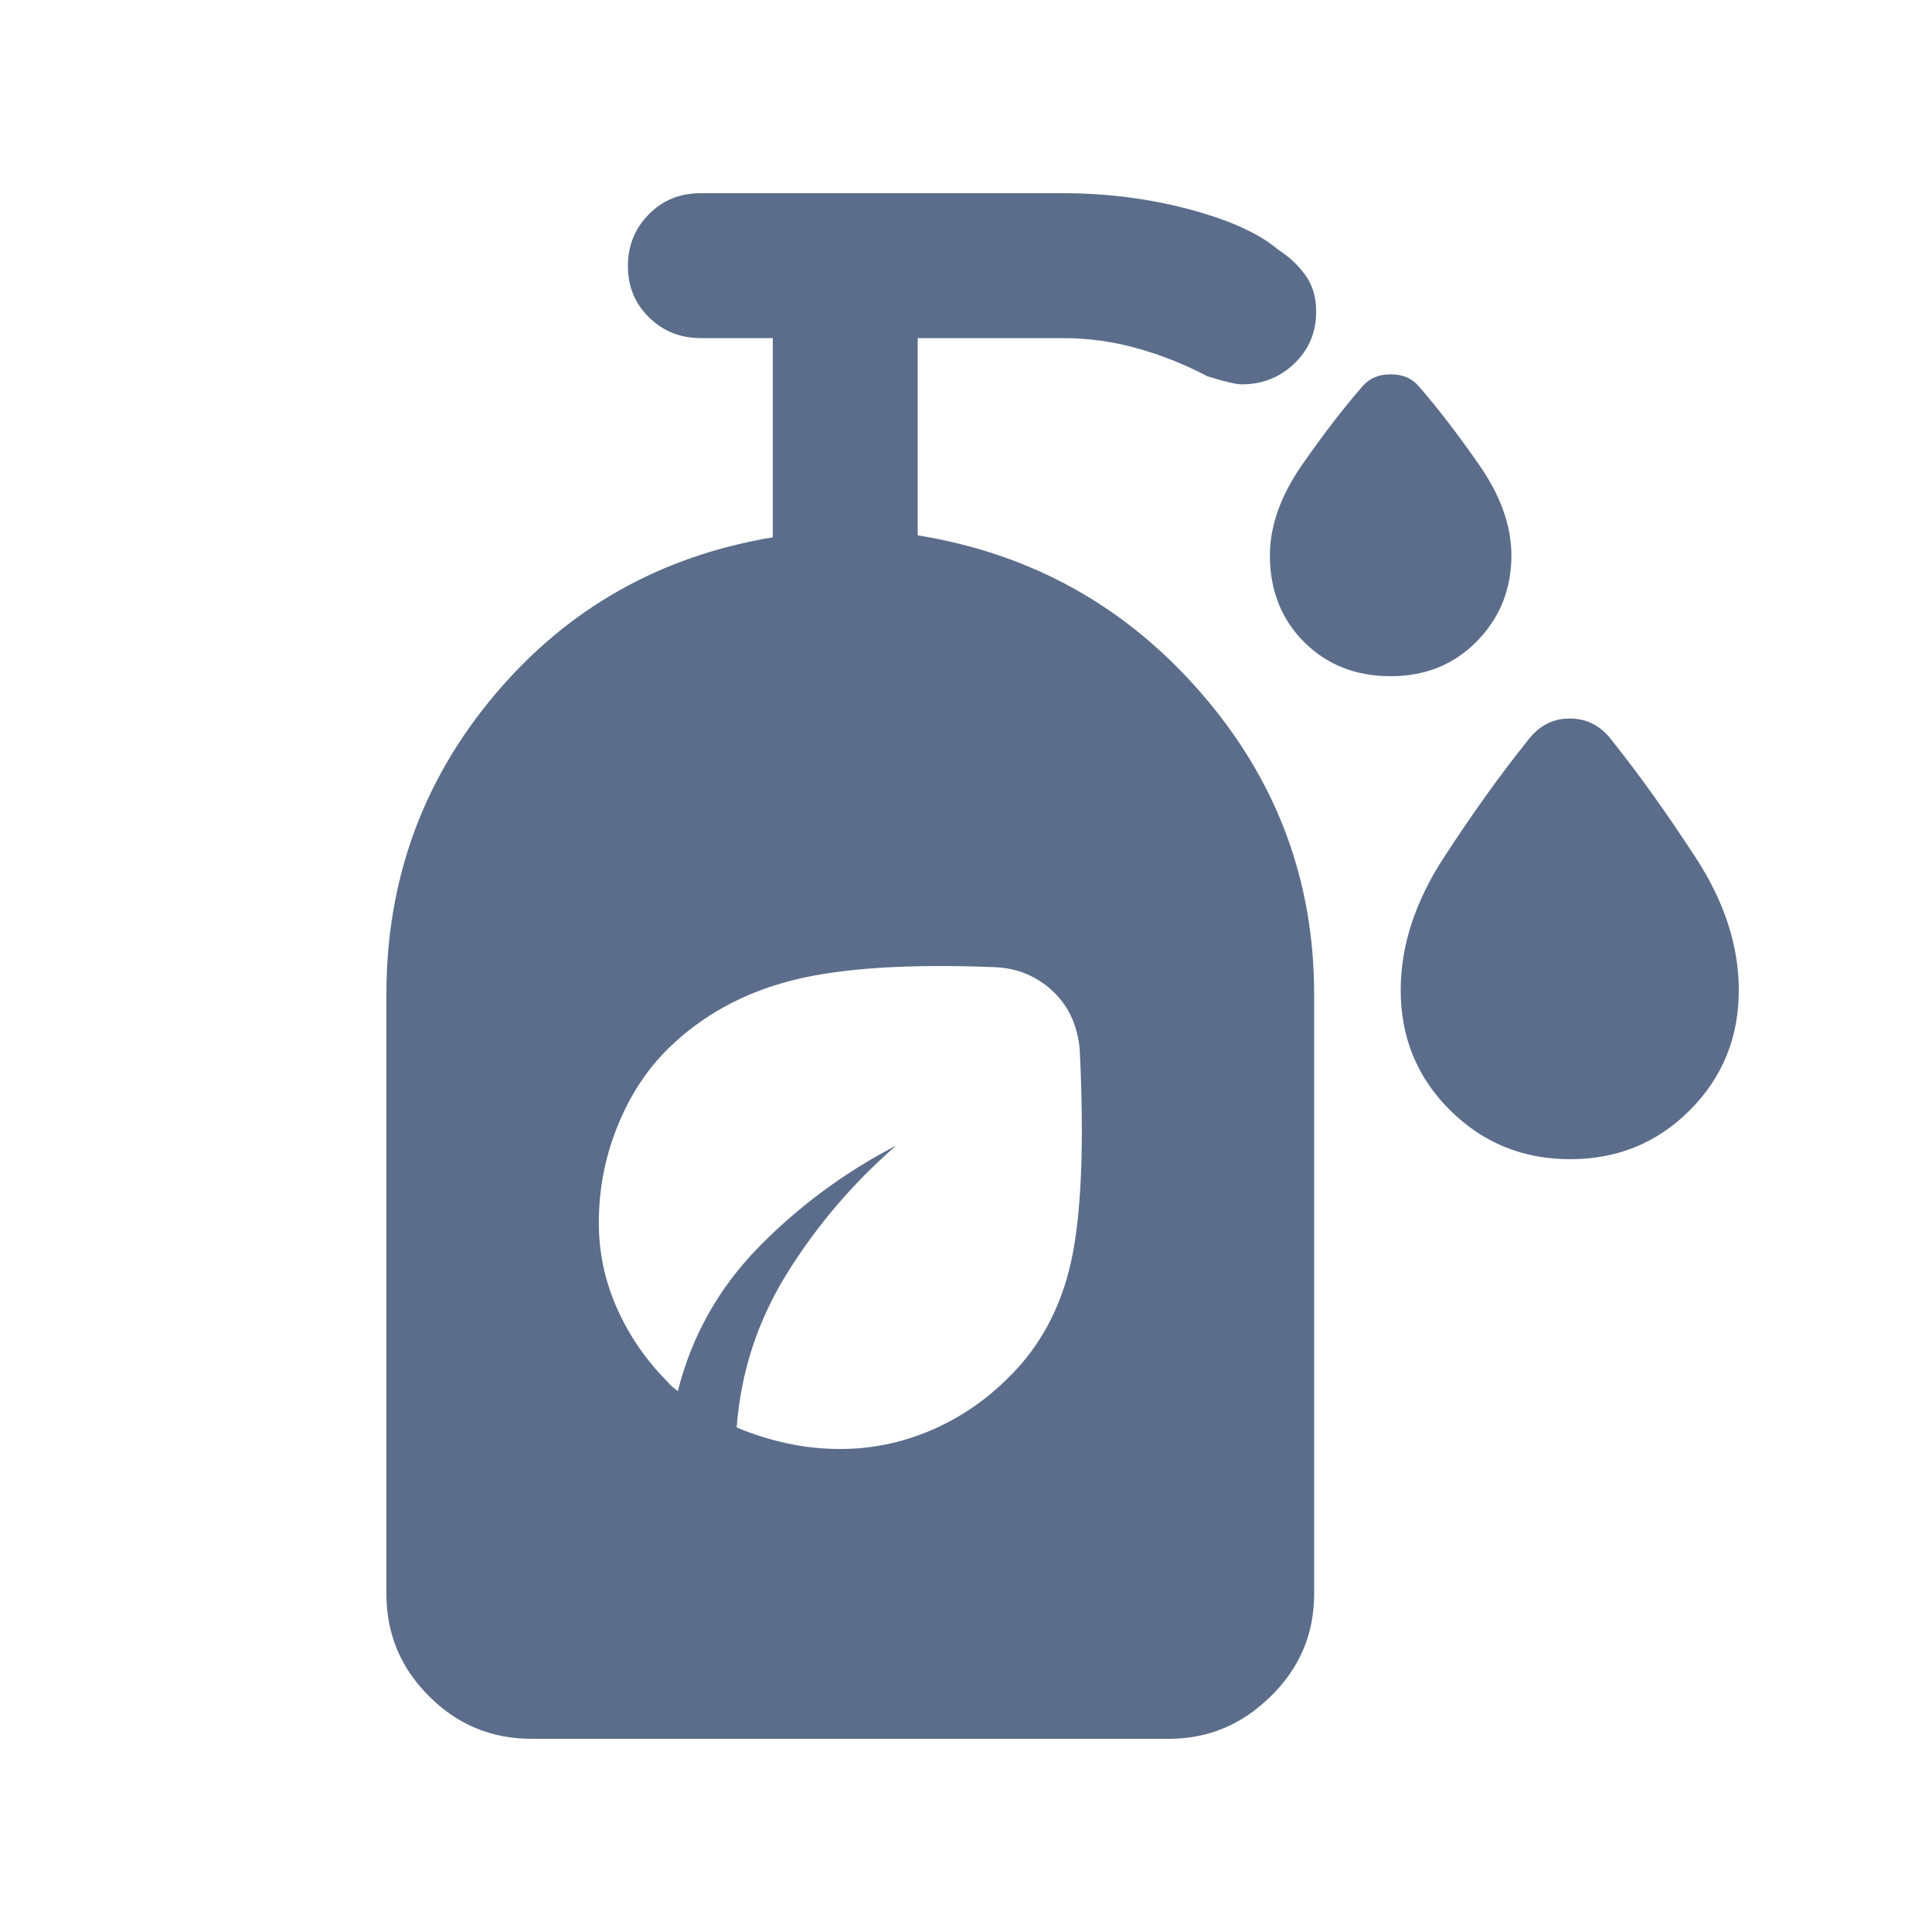 <svg width="20" height="20" viewBox="0 0 20 20" fill="none" xmlns="http://www.w3.org/2000/svg">
<mask id="mask0_69_7411" style="mask-type:alpha" maskUnits="userSpaceOnUse" x="0" y="0" width="20" height="20">
<rect width="20" height="20" fill="#D9D9D9"/>
</mask>
<g mask="url(#mask0_69_7411)">
<path fill-rule="evenodd" clip-rule="evenodd" d="M13.5 6.646C13.736 6.882 14.035 7 14.396 7C14.757 7 15.056 6.878 15.292 6.635C15.528 6.392 15.646 6.097 15.646 5.75C15.646 5.444 15.535 5.132 15.312 4.812C15.09 4.493 14.882 4.222 14.688 4C14.618 3.917 14.521 3.875 14.396 3.875C14.271 3.875 14.174 3.917 14.104 4C13.91 4.222 13.701 4.493 13.479 4.812C13.257 5.132 13.146 5.444 13.146 5.75C13.146 6.111 13.264 6.41 13.5 6.646ZM15.01 11.492C15.351 11.831 15.765 12 16.254 12C16.743 12 17.156 11.831 17.494 11.492C17.831 11.154 18 10.74 18 10.25C18 9.792 17.851 9.333 17.552 8.875C17.253 8.417 16.965 8.014 16.688 7.667C16.573 7.514 16.428 7.438 16.251 7.438C16.073 7.438 15.928 7.514 15.814 7.667C15.535 8.014 15.246 8.417 14.948 8.875C14.649 9.333 14.5 9.792 14.5 10.25C14.5 10.74 14.67 11.154 15.01 11.492ZM4.441 17.559C4.734 17.853 5.088 18 5.5 18H12.104C12.507 18 12.858 17.853 13.156 17.559C13.455 17.266 13.604 16.913 13.604 16.5V10.292C13.604 9.111 13.214 8.072 12.434 7.174C11.655 6.276 10.677 5.732 9.5 5.542V3.5H11C11.264 3.5 11.521 3.535 11.773 3.606C12.024 3.676 12.267 3.773 12.5 3.896C12.681 3.951 12.799 3.979 12.854 3.979C13.067 3.979 13.249 3.907 13.399 3.763C13.55 3.618 13.625 3.439 13.625 3.226C13.625 3.075 13.587 2.948 13.51 2.844C13.434 2.74 13.34 2.653 13.229 2.583C13.035 2.417 12.729 2.278 12.312 2.167C11.896 2.056 11.458 2 11 2H7.25C7.037 2 6.859 2.073 6.716 2.219C6.572 2.365 6.5 2.543 6.5 2.754C6.5 2.966 6.573 3.143 6.719 3.286C6.865 3.429 7.043 3.5 7.254 3.5H8V5.562C6.833 5.757 5.875 6.299 5.125 7.188C4.375 8.076 4 9.111 4 10.292V16.5C4 16.913 4.147 17.266 4.441 17.559ZM8.151 14.942C8.33 14.981 8.513 15 8.7 15C9.021 15 9.332 14.936 9.634 14.808C9.936 14.679 10.204 14.497 10.439 14.261C10.765 13.943 10.982 13.541 11.089 13.056C11.195 12.571 11.225 11.839 11.177 10.859C11.166 10.741 11.138 10.632 11.093 10.531C11.047 10.431 10.985 10.343 10.904 10.266C10.824 10.189 10.733 10.129 10.632 10.085C10.53 10.041 10.418 10.017 10.295 10.012C9.397 9.976 8.697 10.022 8.195 10.15C7.693 10.279 7.268 10.512 6.921 10.851C6.696 11.072 6.52 11.341 6.392 11.659C6.263 11.977 6.199 12.311 6.199 12.66C6.199 12.968 6.262 13.263 6.388 13.545C6.513 13.827 6.688 14.081 6.913 14.307C6.929 14.328 6.945 14.344 6.961 14.357C6.977 14.37 6.995 14.384 7.017 14.4C7.161 13.83 7.44 13.333 7.854 12.91C8.269 12.487 8.743 12.136 9.277 11.859C8.834 12.244 8.458 12.683 8.151 13.176C7.844 13.668 7.669 14.202 7.626 14.777C7.797 14.849 7.972 14.904 8.151 14.942Z" fill="#5B6D8B"/>
</g>
</svg>
